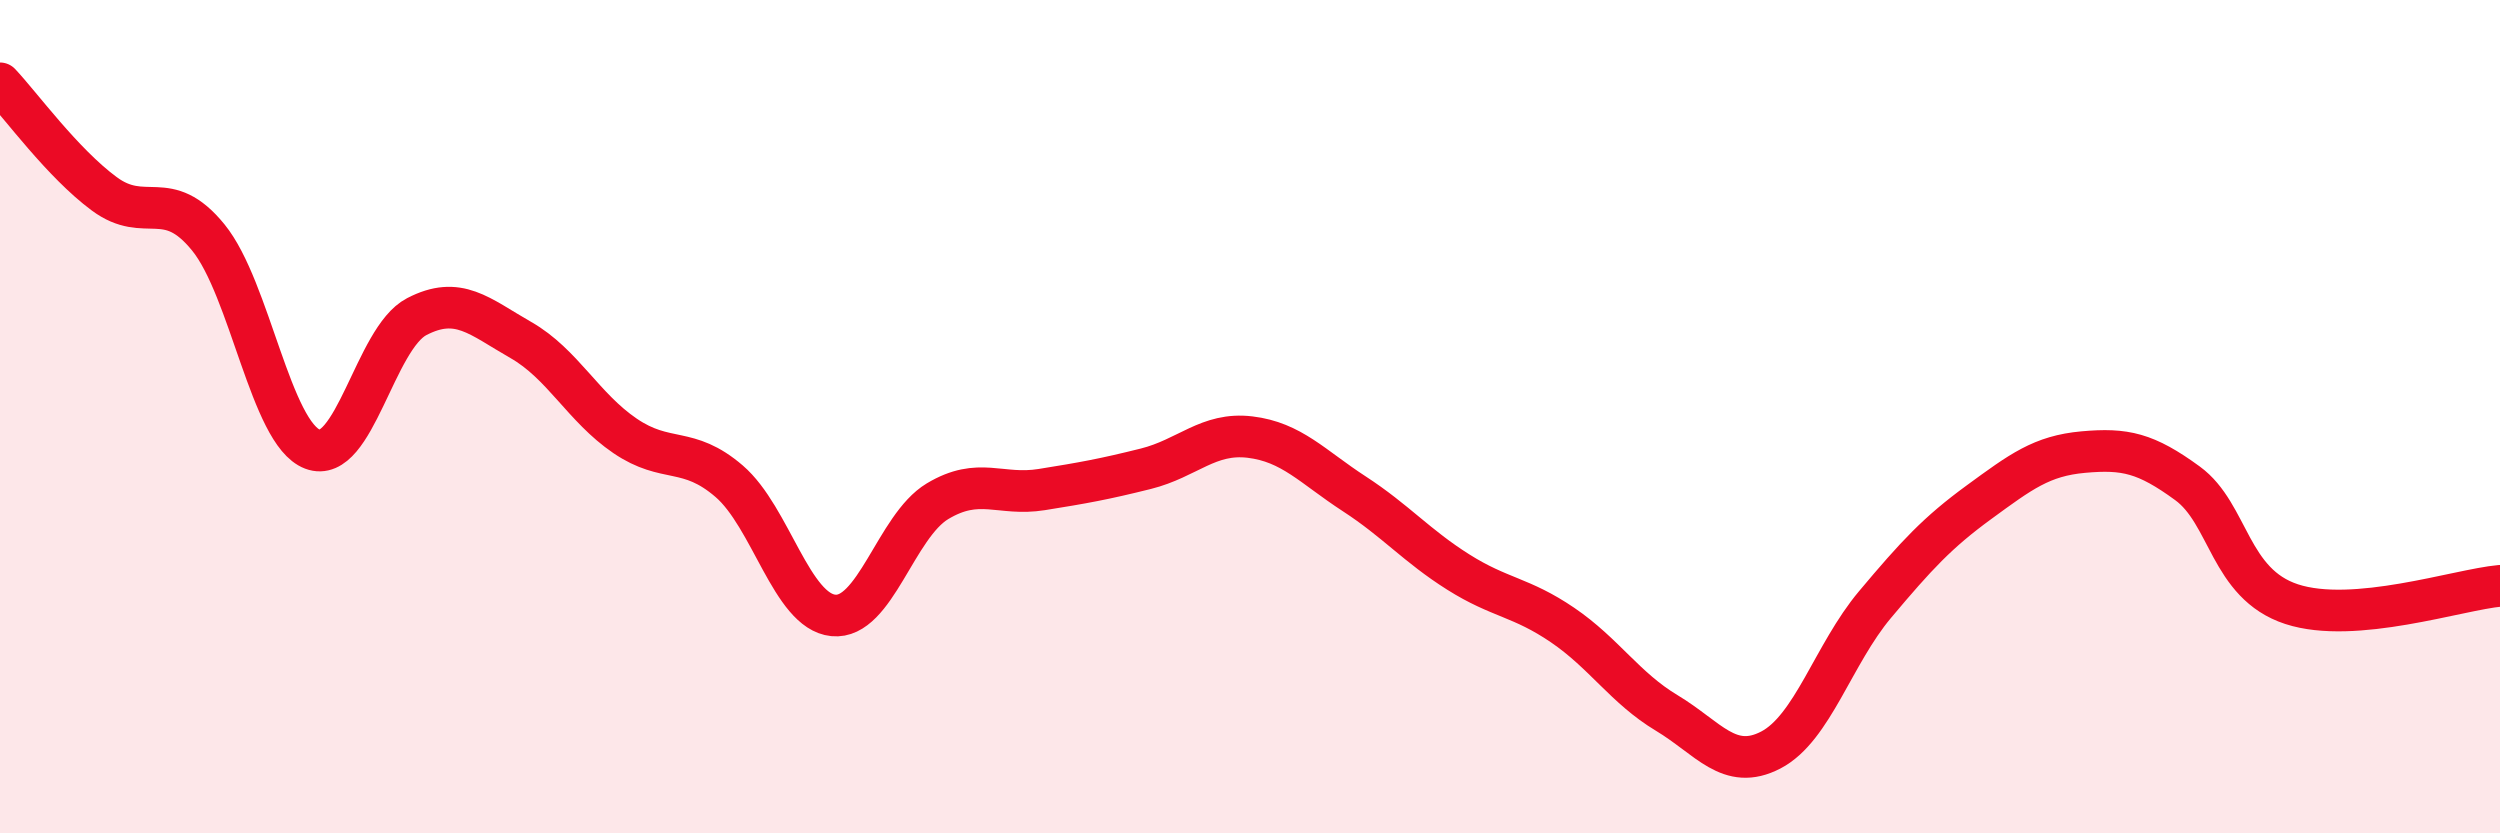
    <svg width="60" height="20" viewBox="0 0 60 20" xmlns="http://www.w3.org/2000/svg">
      <path
        d="M 0,2 C 0.5,2.53 1.5,3.91 2.5,4.65 C 3.5,5.39 4,4.47 5,5.7 C 6,6.93 6.5,10.4 7.5,10.78 C 8.5,11.16 9,8.12 10,7.6 C 11,7.08 11.5,7.59 12.5,8.16 C 13.5,8.73 14,9.78 15,10.46 C 16,11.14 16.5,10.69 17.5,11.55 C 18.5,12.41 19,14.67 20,14.77 C 21,14.87 21.5,12.63 22.5,12.03 C 23.5,11.43 24,11.91 25,11.75 C 26,11.59 26.5,11.5 27.5,11.25 C 28.5,11 29,10.37 30,10.49 C 31,10.61 31.5,11.2 32.5,11.85 C 33.5,12.5 34,13.1 35,13.73 C 36,14.36 36.5,14.32 37.5,15 C 38.5,15.68 39,16.51 40,17.11 C 41,17.71 41.5,18.52 42.5,18 C 43.5,17.48 44,15.7 45,14.51 C 46,13.32 46.5,12.78 47.5,12.05 C 48.5,11.32 49,10.94 50,10.85 C 51,10.76 51.5,10.87 52.5,11.6 C 53.5,12.33 53.5,14.01 55,14.5 C 56.5,14.99 59,14.15 60,14.06L60 20L0 20Z"
        fill="#EB0A25"
        opacity="0.1"
        stroke-linecap="round"
        stroke-linejoin="round"
      />
      <path
        d="M 0,2 C 0.5,2.53 1.5,3.91 2.5,4.65 C 3.5,5.39 4,4.47 5,5.7 C 6,6.93 6.5,10.4 7.5,10.78 C 8.5,11.16 9,8.12 10,7.6 C 11,7.08 11.5,7.59 12.5,8.16 C 13.5,8.73 14,9.78 15,10.46 C 16,11.14 16.5,10.69 17.5,11.55 C 18.5,12.41 19,14.67 20,14.77 C 21,14.87 21.5,12.63 22.5,12.03 C 23.5,11.43 24,11.91 25,11.75 C 26,11.59 26.5,11.5 27.5,11.25 C 28.5,11 29,10.37 30,10.49 C 31,10.61 31.5,11.2 32.5,11.85 C 33.5,12.5 34,13.1 35,13.73 C 36,14.36 36.5,14.32 37.5,15 C 38.5,15.68 39,16.51 40,17.11 C 41,17.71 41.5,18.52 42.5,18 C 43.5,17.48 44,15.7 45,14.51 C 46,13.32 46.5,12.78 47.5,12.05 C 48.5,11.32 49,10.94 50,10.85 C 51,10.76 51.5,10.87 52.5,11.6 C 53.5,12.33 53.5,14.01 55,14.5 C 56.5,14.99 59,14.15 60,14.06"
        stroke="#EB0A25"
        stroke-width="1"
        fill="none"
        stroke-linecap="round"
        stroke-linejoin="round"
      />
    </svg>
  
